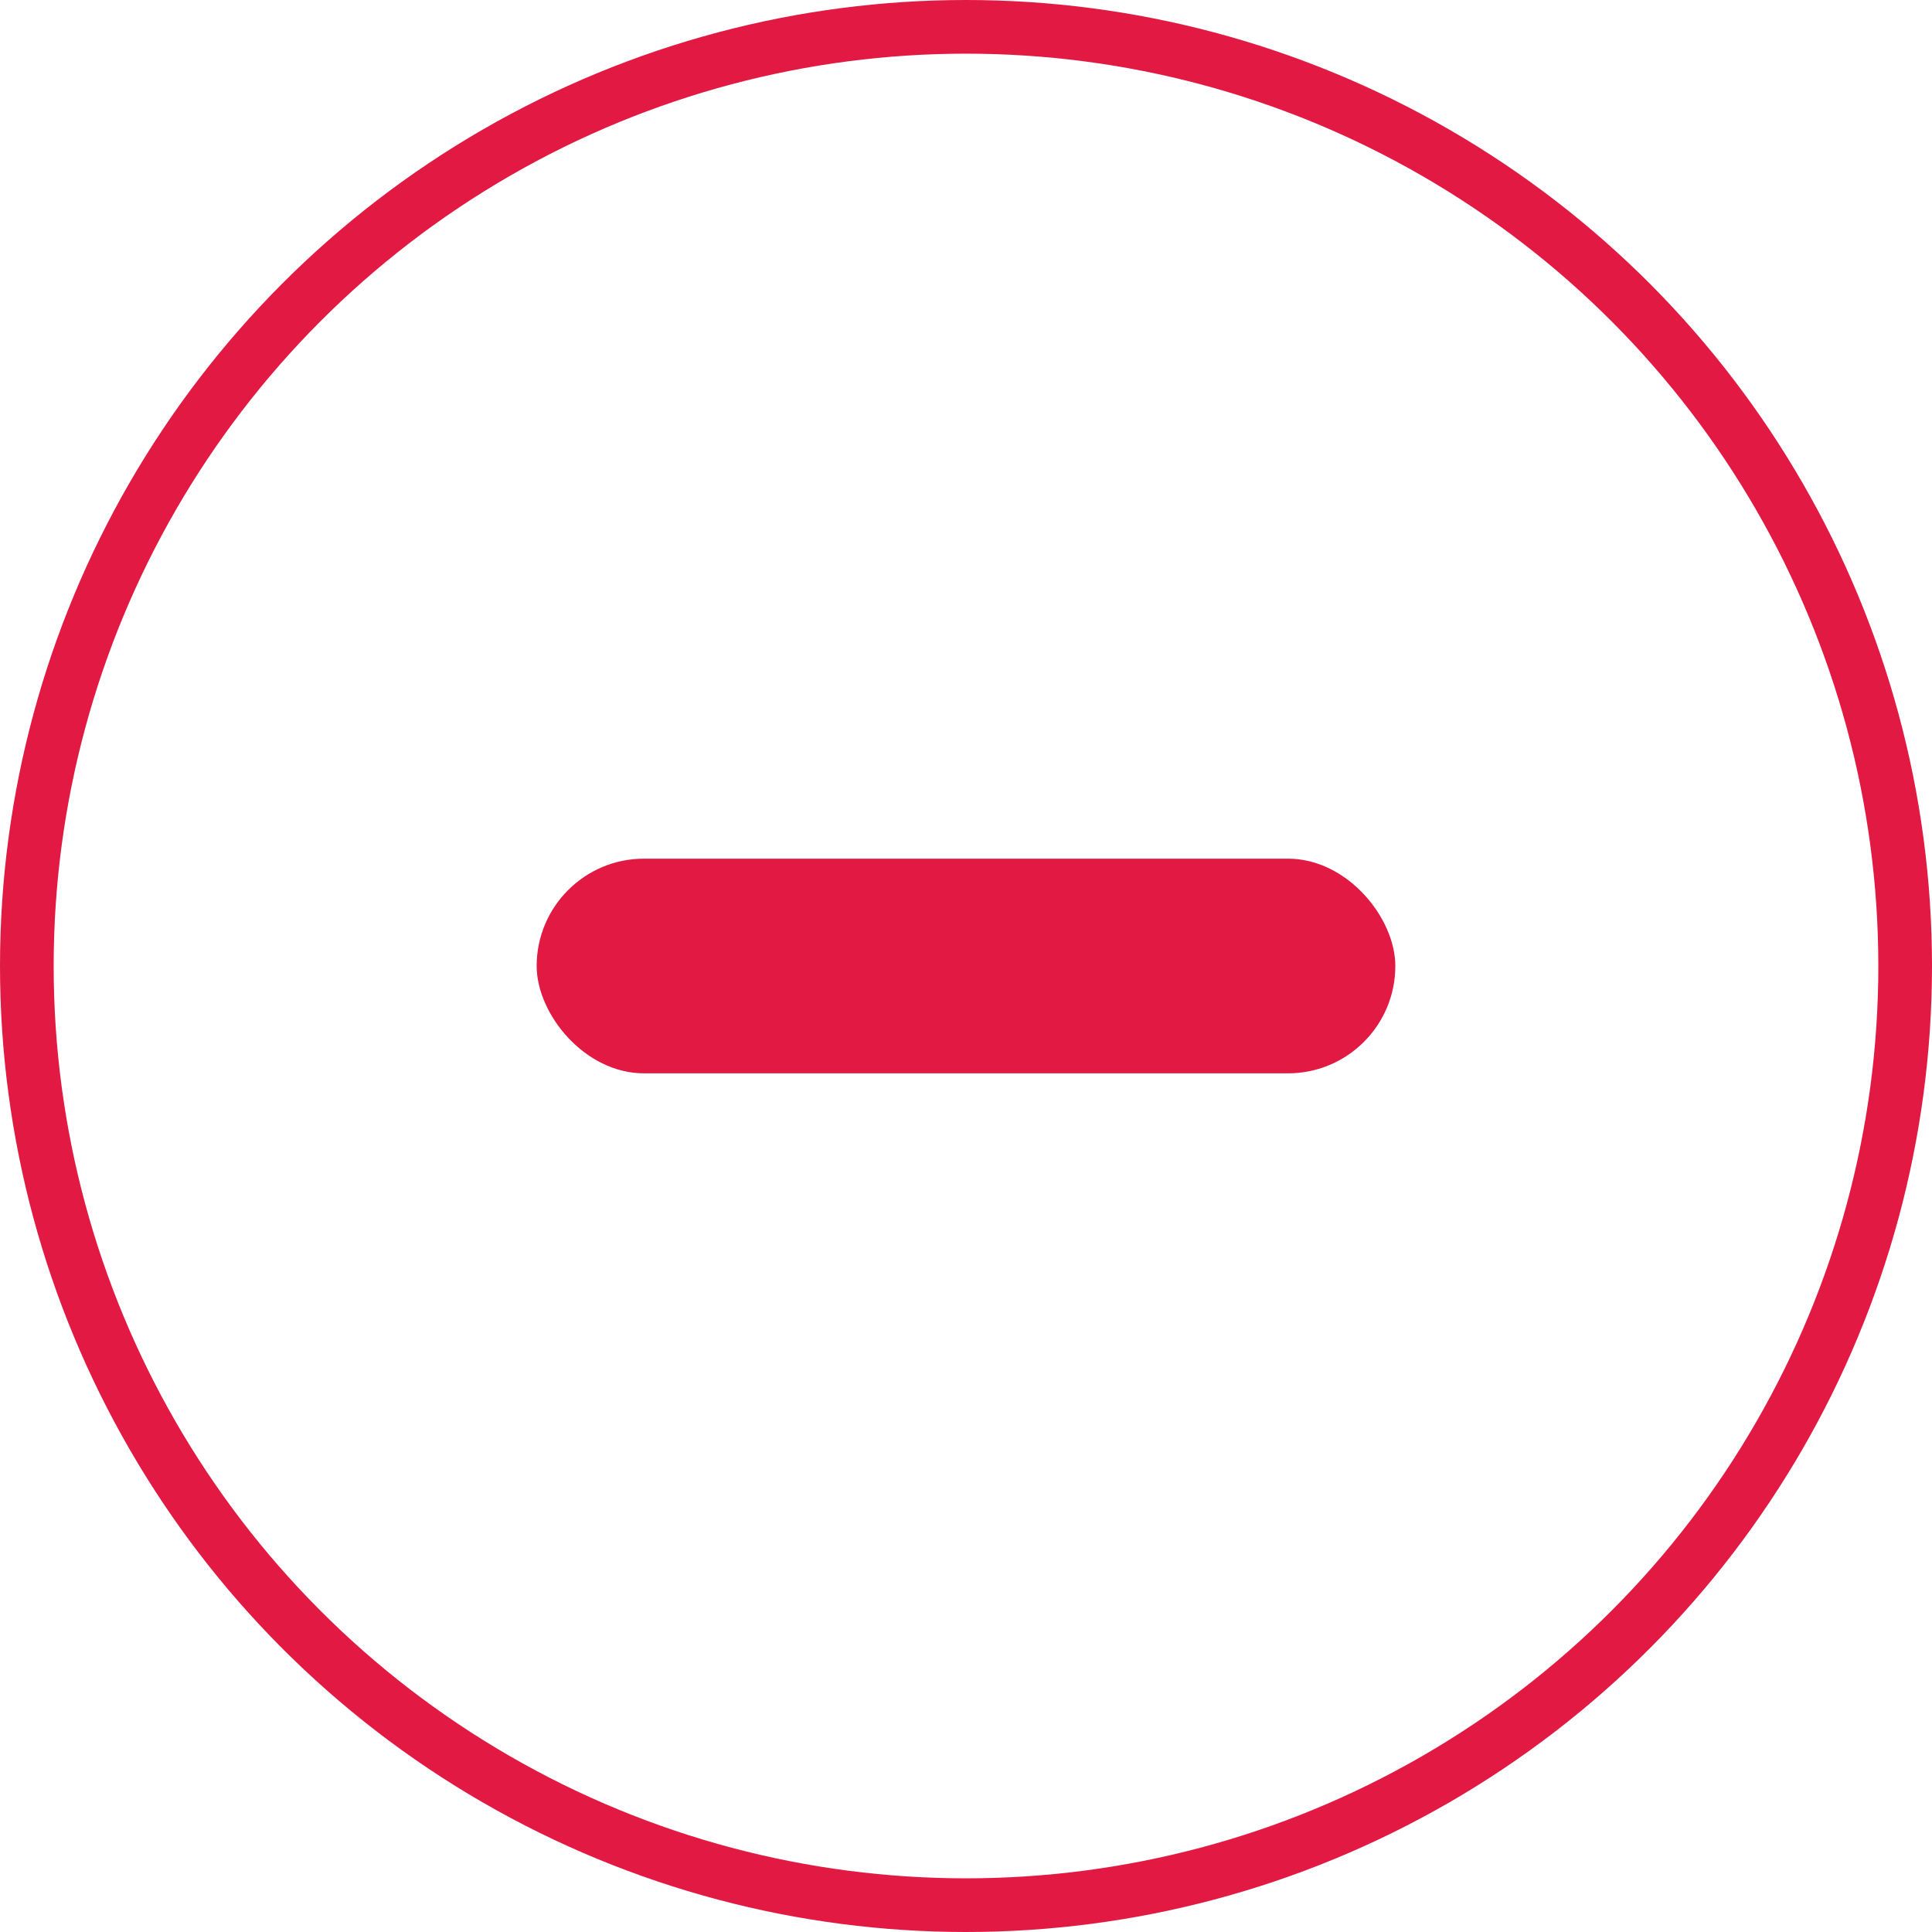 <?xml version="1.0" encoding="UTF-8"?>
<svg width="18px" height="18px" viewBox="0 0 18 18" version="1.1" xmlns="http://www.w3.org/2000/svg" xmlns:xlink="http://www.w3.org/1999/xlink">
    <title>编组 4备份</title>
    <g id="取号-订单-外卖入口" stroke="none" stroke-width="1" fill="none" fill-rule="evenodd">
        <g id="订单-已开通UVIP（方案一）" transform="translate(-283, -613)">
            <g id="编组-5" transform="translate(15, 526)">
                <g id="编组-2" transform="translate(15, 45)">
                    <g id="编组-25" transform="translate(253, 42)">
                        <circle id="椭圆形" stroke="#E21A43" stroke-width="0.5" cx="9" cy="9" r="8.75"></circle>
                        <rect id="形状结合" fill="#E21A43" x="5" y="8" width="8" height="2" rx="1"></rect>
                    </g>
                </g>
            </g>
        </g>
    </g>
</svg>